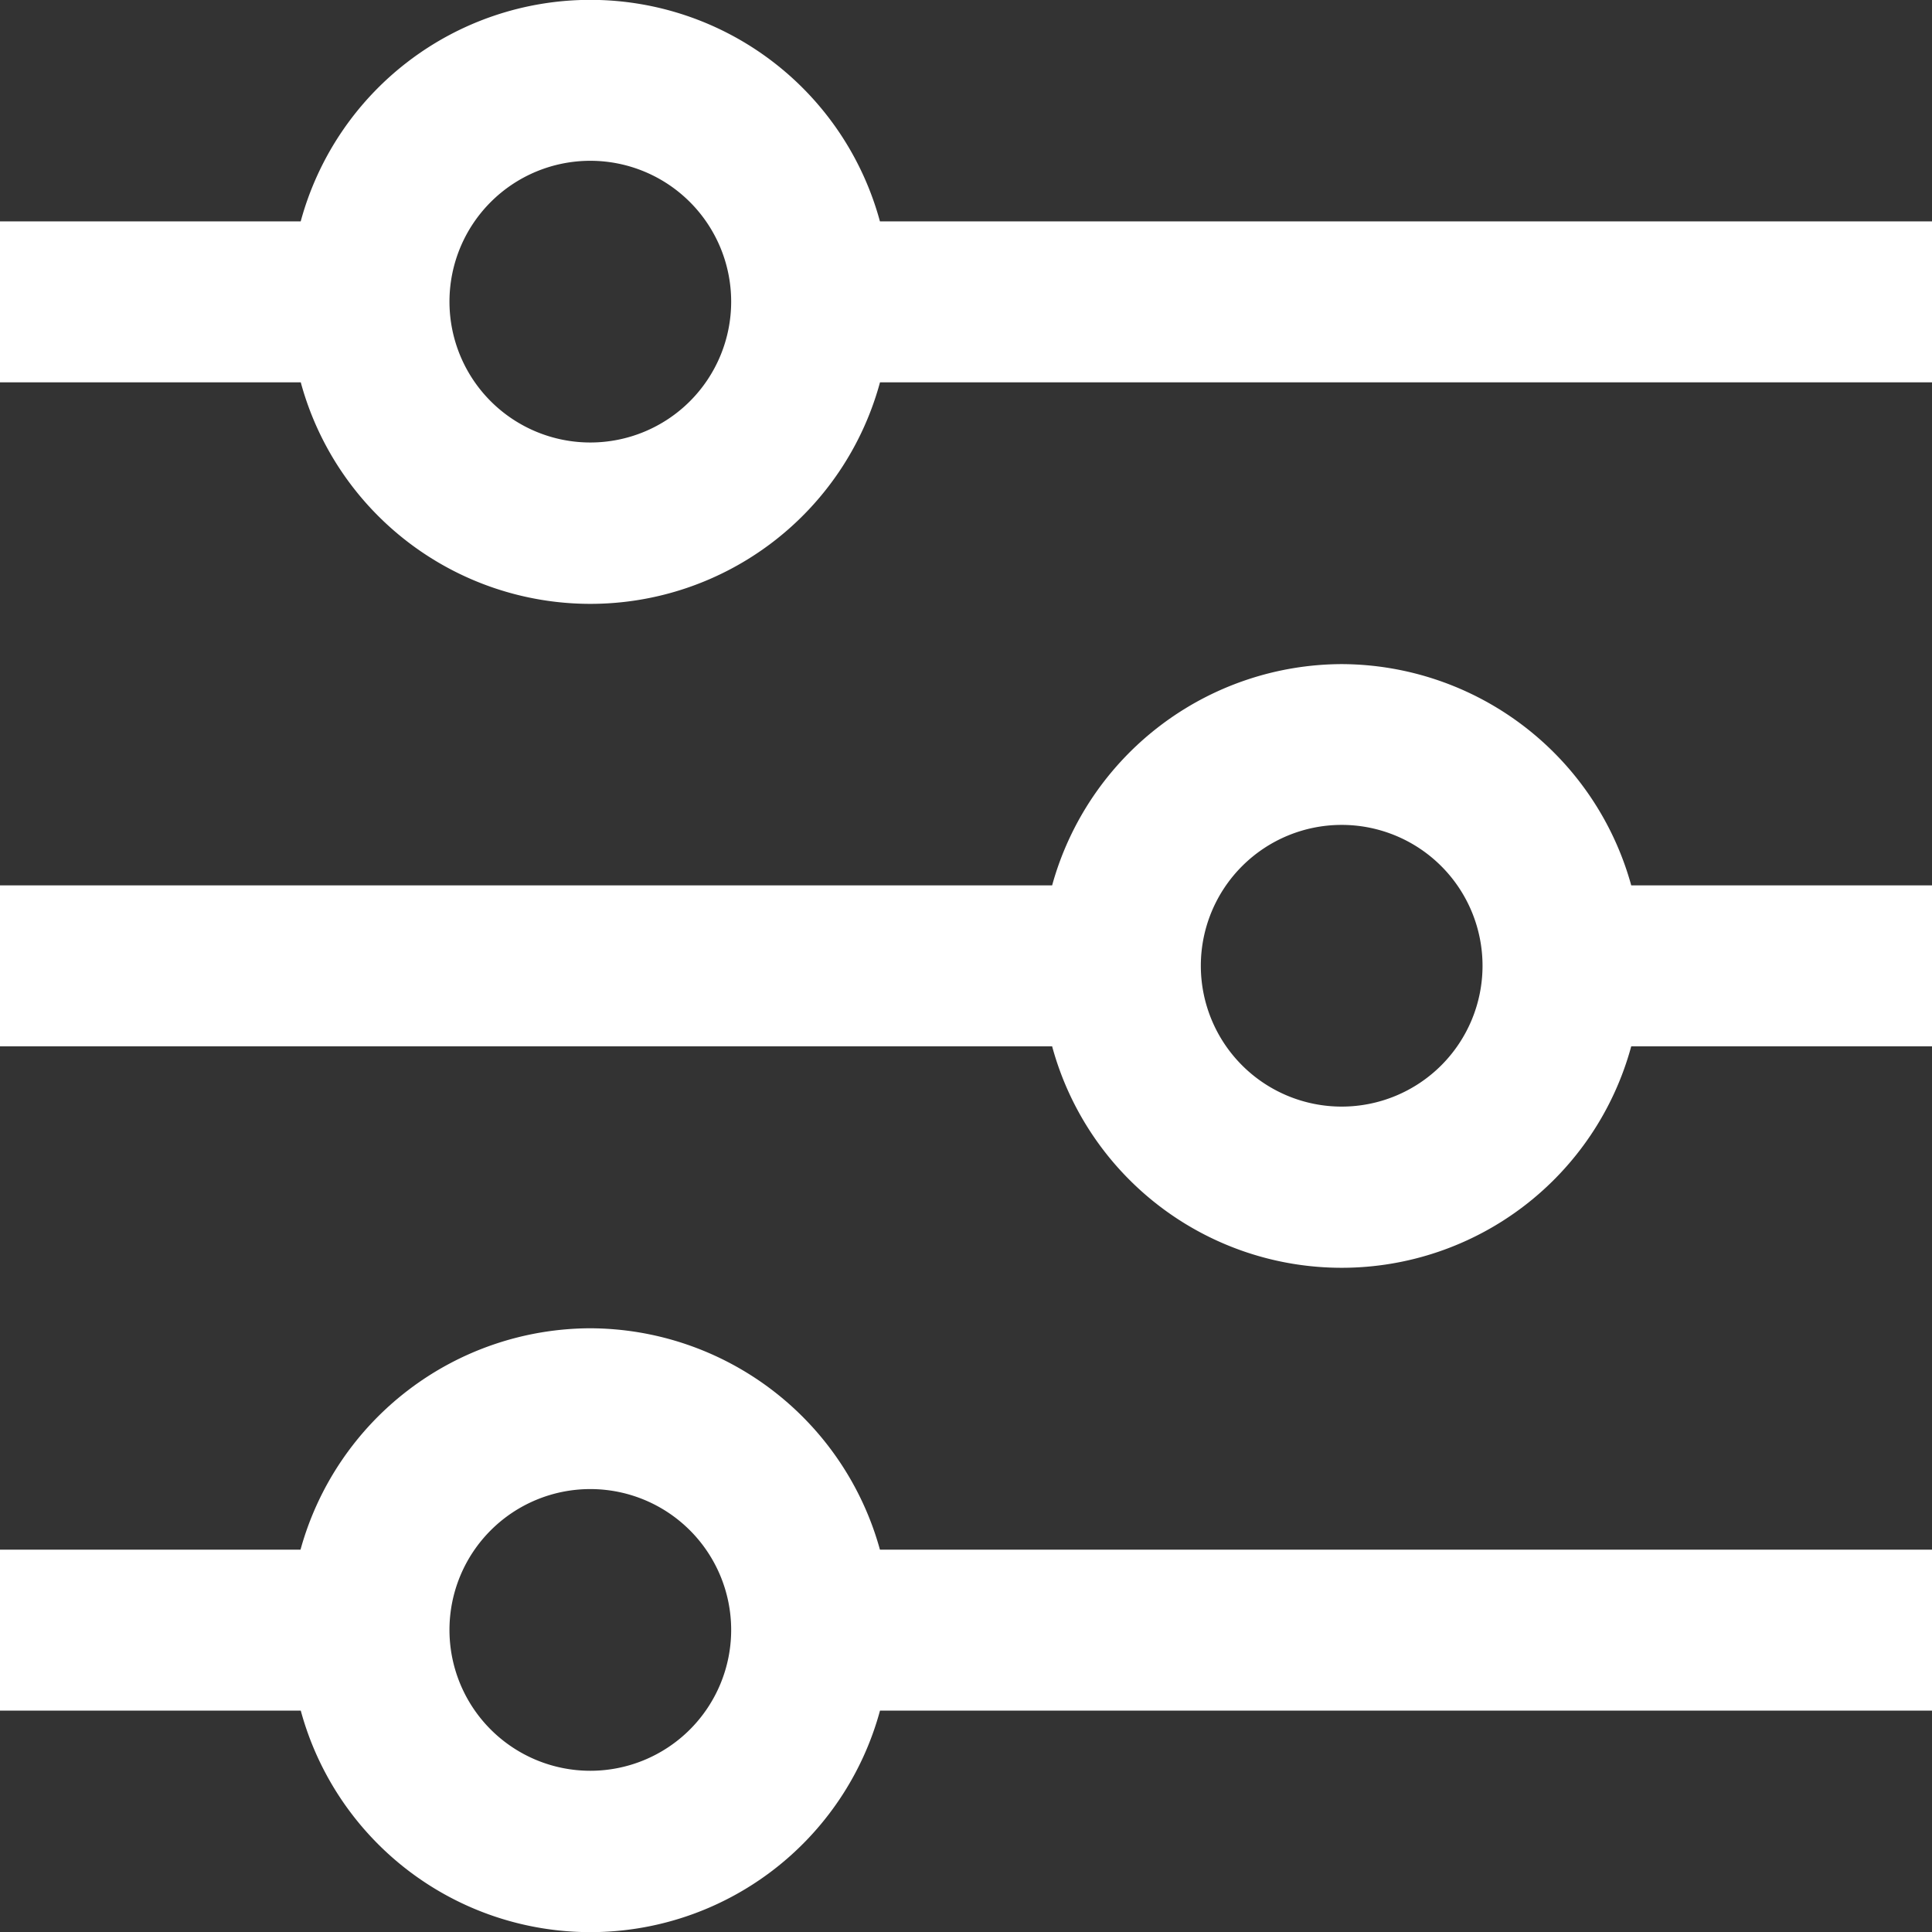 <svg xmlns="http://www.w3.org/2000/svg" width="31" height="31.001" viewBox="0 0 31 31.001">
  <rect x="0" y="0" width="31" height="31.001" fill="#333333" stroke="none"/>
  <g id="_01_align_center" data-name="01 align center" transform="translate(0 0)">
    <path id="Path_85" data-name="Path 85" d="M14.119,3.552a4.815,4.815,0,0,0-9.294,0H0V6.135H4.826a4.815,4.815,0,0,0,9.294,0H31V3.552ZM9.472,7.1a2.26,2.26,0,1,1,2.26-2.26A2.26,2.26,0,0,1,9.472,7.1Z" fill="#fff"/>
    <path id="Path_86" data-name="Path 86" d="M21.528,8.25A4.837,4.837,0,0,0,16.882,11.8H0v2.583H16.882a4.814,4.814,0,0,0,9.292,0H31V11.8H26.174A4.837,4.837,0,0,0,21.528,8.25Zm0,7.1a2.26,2.26,0,1,1,2.26-2.26,2.26,2.26,0,0,1-2.26,2.26Z" transform="translate(0 2.406)" fill="#fff"/>
    <path id="Path_87" data-name="Path 87" d="M9.472,16.5a4.837,4.837,0,0,0-4.65,3.552H0v2.583H4.826a4.815,4.815,0,0,0,9.294,0H31V20.052H14.119A4.837,4.837,0,0,0,9.472,16.5Zm0,7.1a2.26,2.26,0,1,1,2.26-2.26,2.26,2.26,0,0,1-2.26,2.26Z" transform="translate(0 4.813)" fill="#fff"/>
  </g>
</svg>
